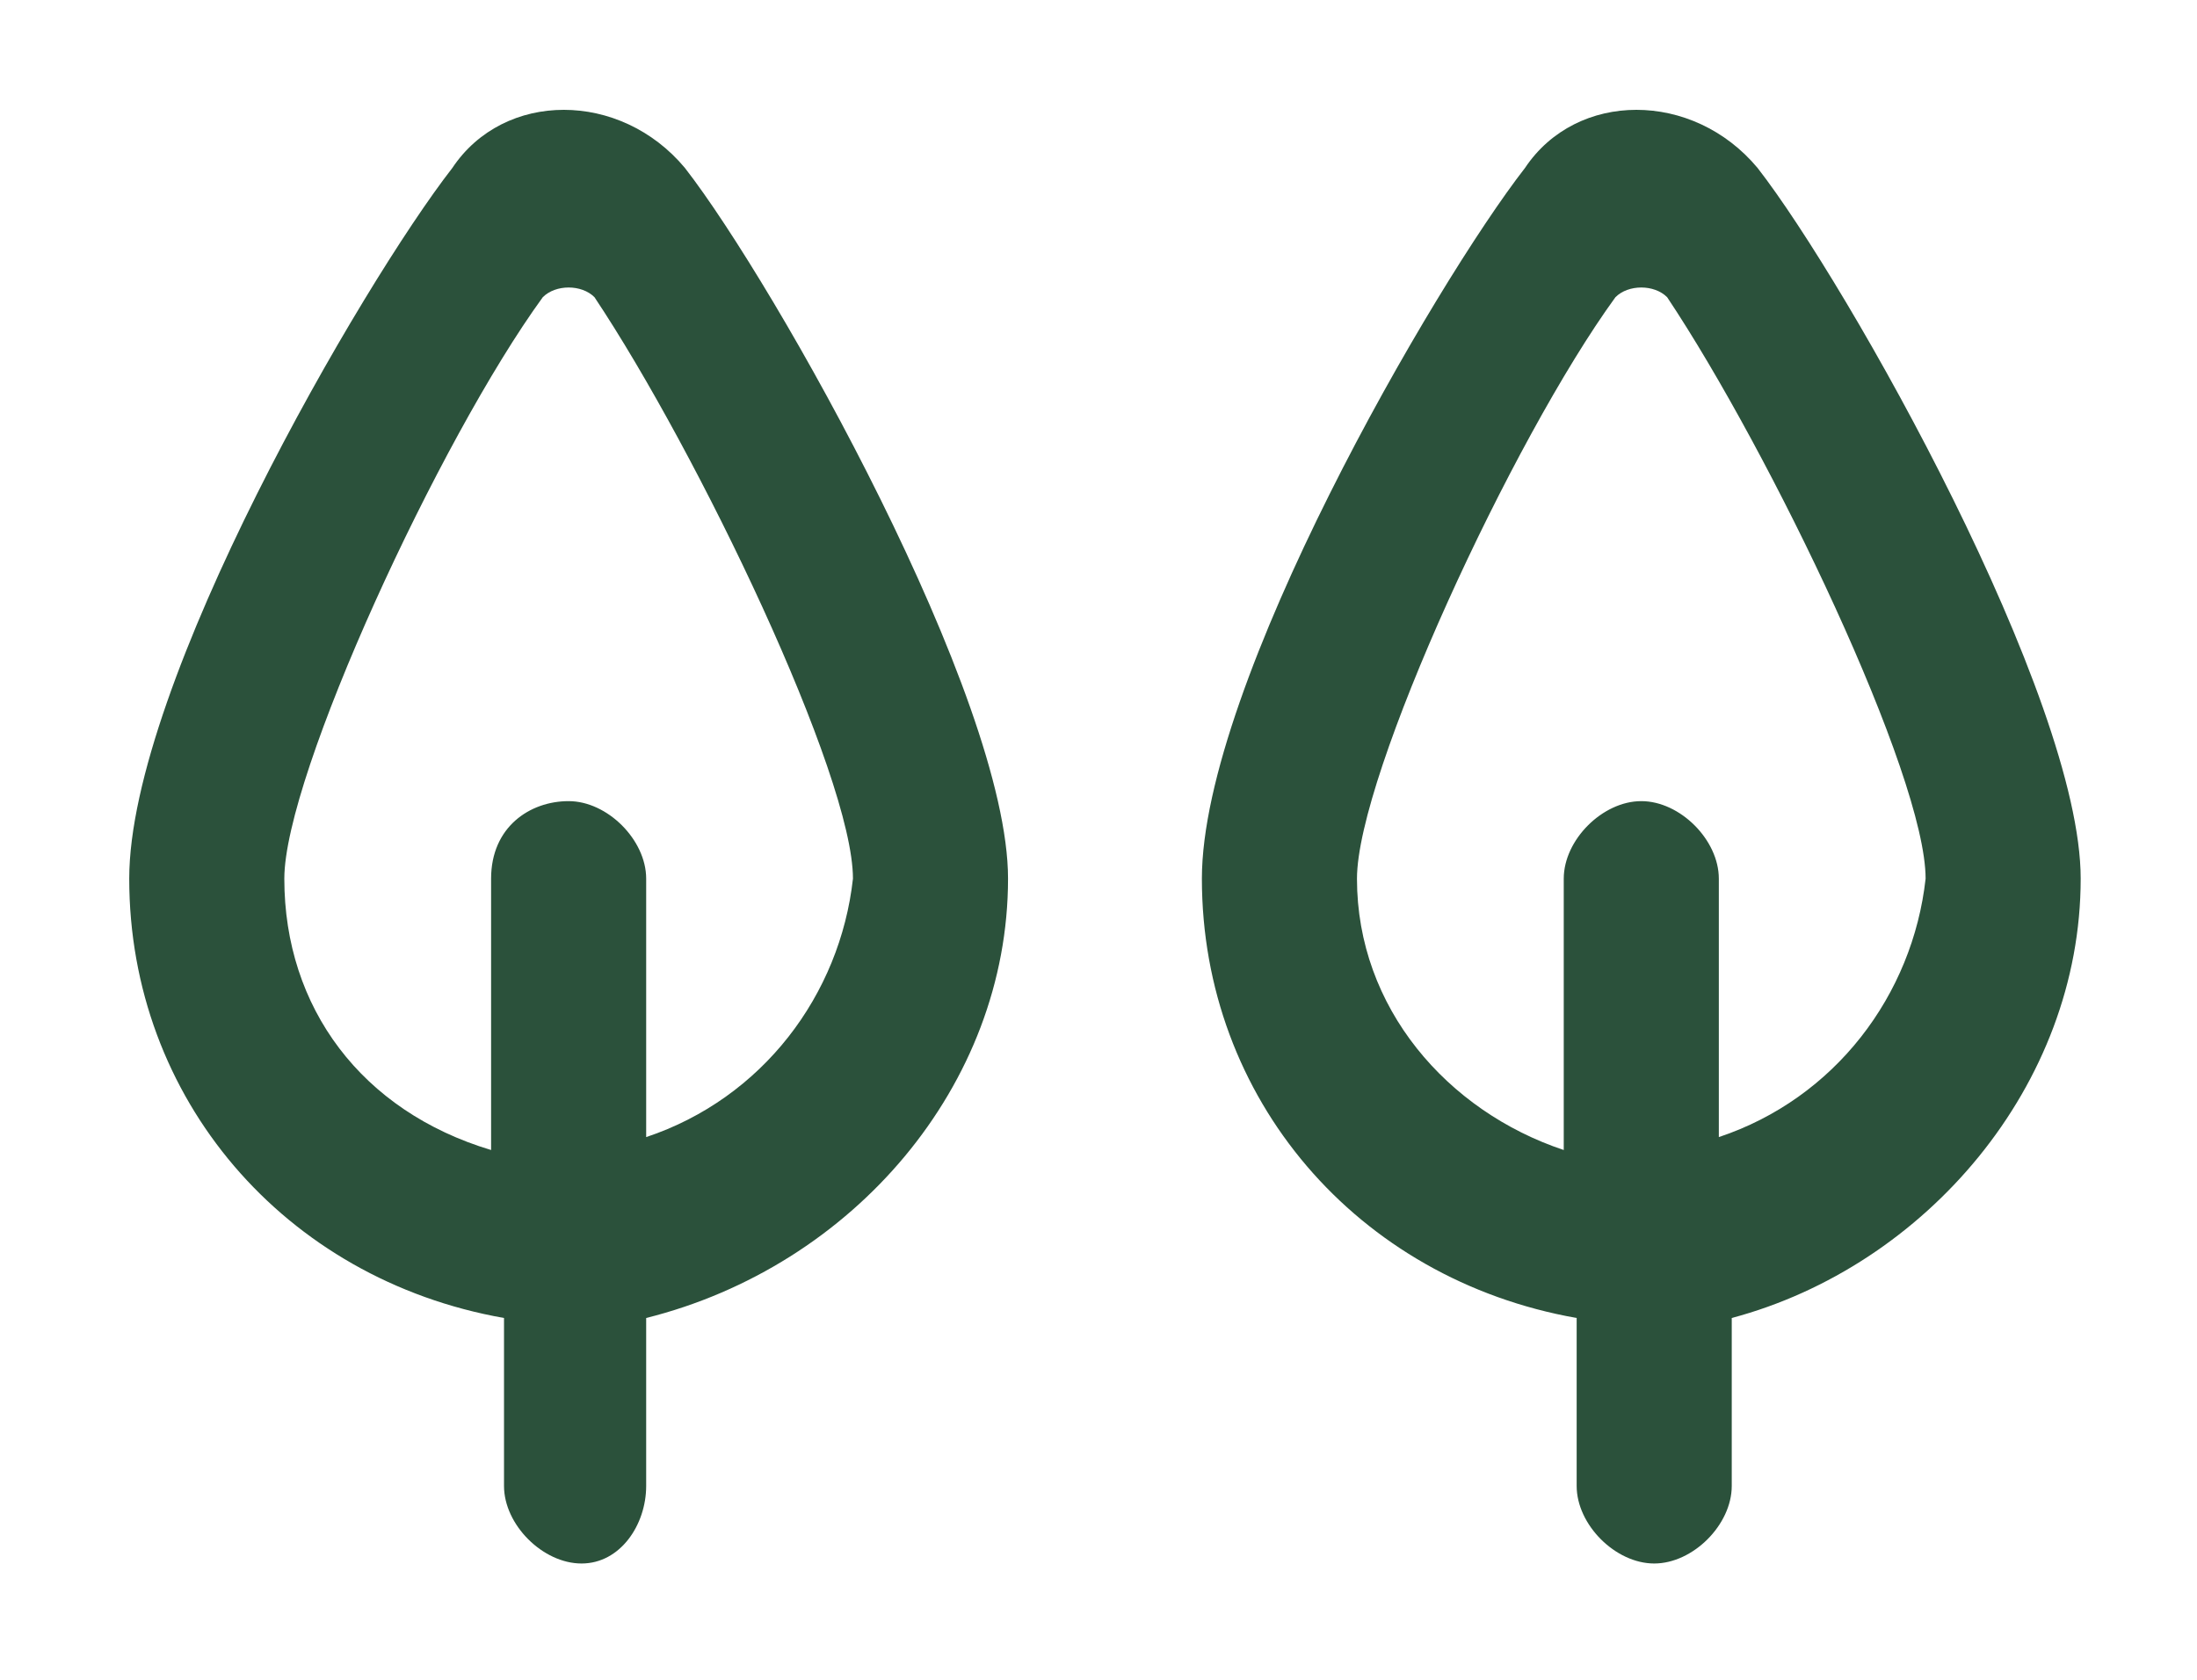 <svg version="1.1" id="Layer_1" xmlns="http://www.w3.org/2000/svg" x="0" y="0" width="17" height="13" style="enable-background:new 0 0 17 13" xml:space="preserve"><style>.st0{fill:#2b513b}</style><path class="st0" d="M16.1 6.8c0-1.4-1.8-4.6-2.5-5.5-.5-.6-1.4-.6-1.8 0-.7.9-2.5 4-2.5 5.5 0 1.7 1.2 3.1 2.9 3.4v1.3c0 .3.3.6.6.6s.6-.3.6-.6v-1.3c1.5-.4 2.7-1.8 2.7-3.4zm-2.8 2v-2c0-.3-.3-.6-.6-.6s-.6.3-.6.6v2.1c-.9-.3-1.6-1.1-1.6-2.1 0-.8 1.2-3.4 2-4.5.1-.1.3-.1.4 0 .8 1.2 2 3.7 2 4.5-.1.9-.7 1.7-1.6 2zM7.8 6.8c0-1.4-1.8-4.6-2.5-5.5-.5-.6-1.4-.6-1.8 0-.7.9-2.5 4-2.5 5.5 0 1.7 1.2 3.1 2.9 3.4v1.3c0 .3.3.6.6.6s.5-.3.5-.6v-1.3c1.6-.4 2.8-1.8 2.8-3.4zM5 8.8v-2c0-.3-.3-.6-.6-.6s-.6.2-.6.6v2.1c-1-.3-1.6-1.1-1.6-2.1 0-.8 1.2-3.4 2-4.5.1-.1.3-.1.4 0 .8 1.2 2 3.7 2 4.5-.1.9-.7 1.7-1.6 2z"/></svg>